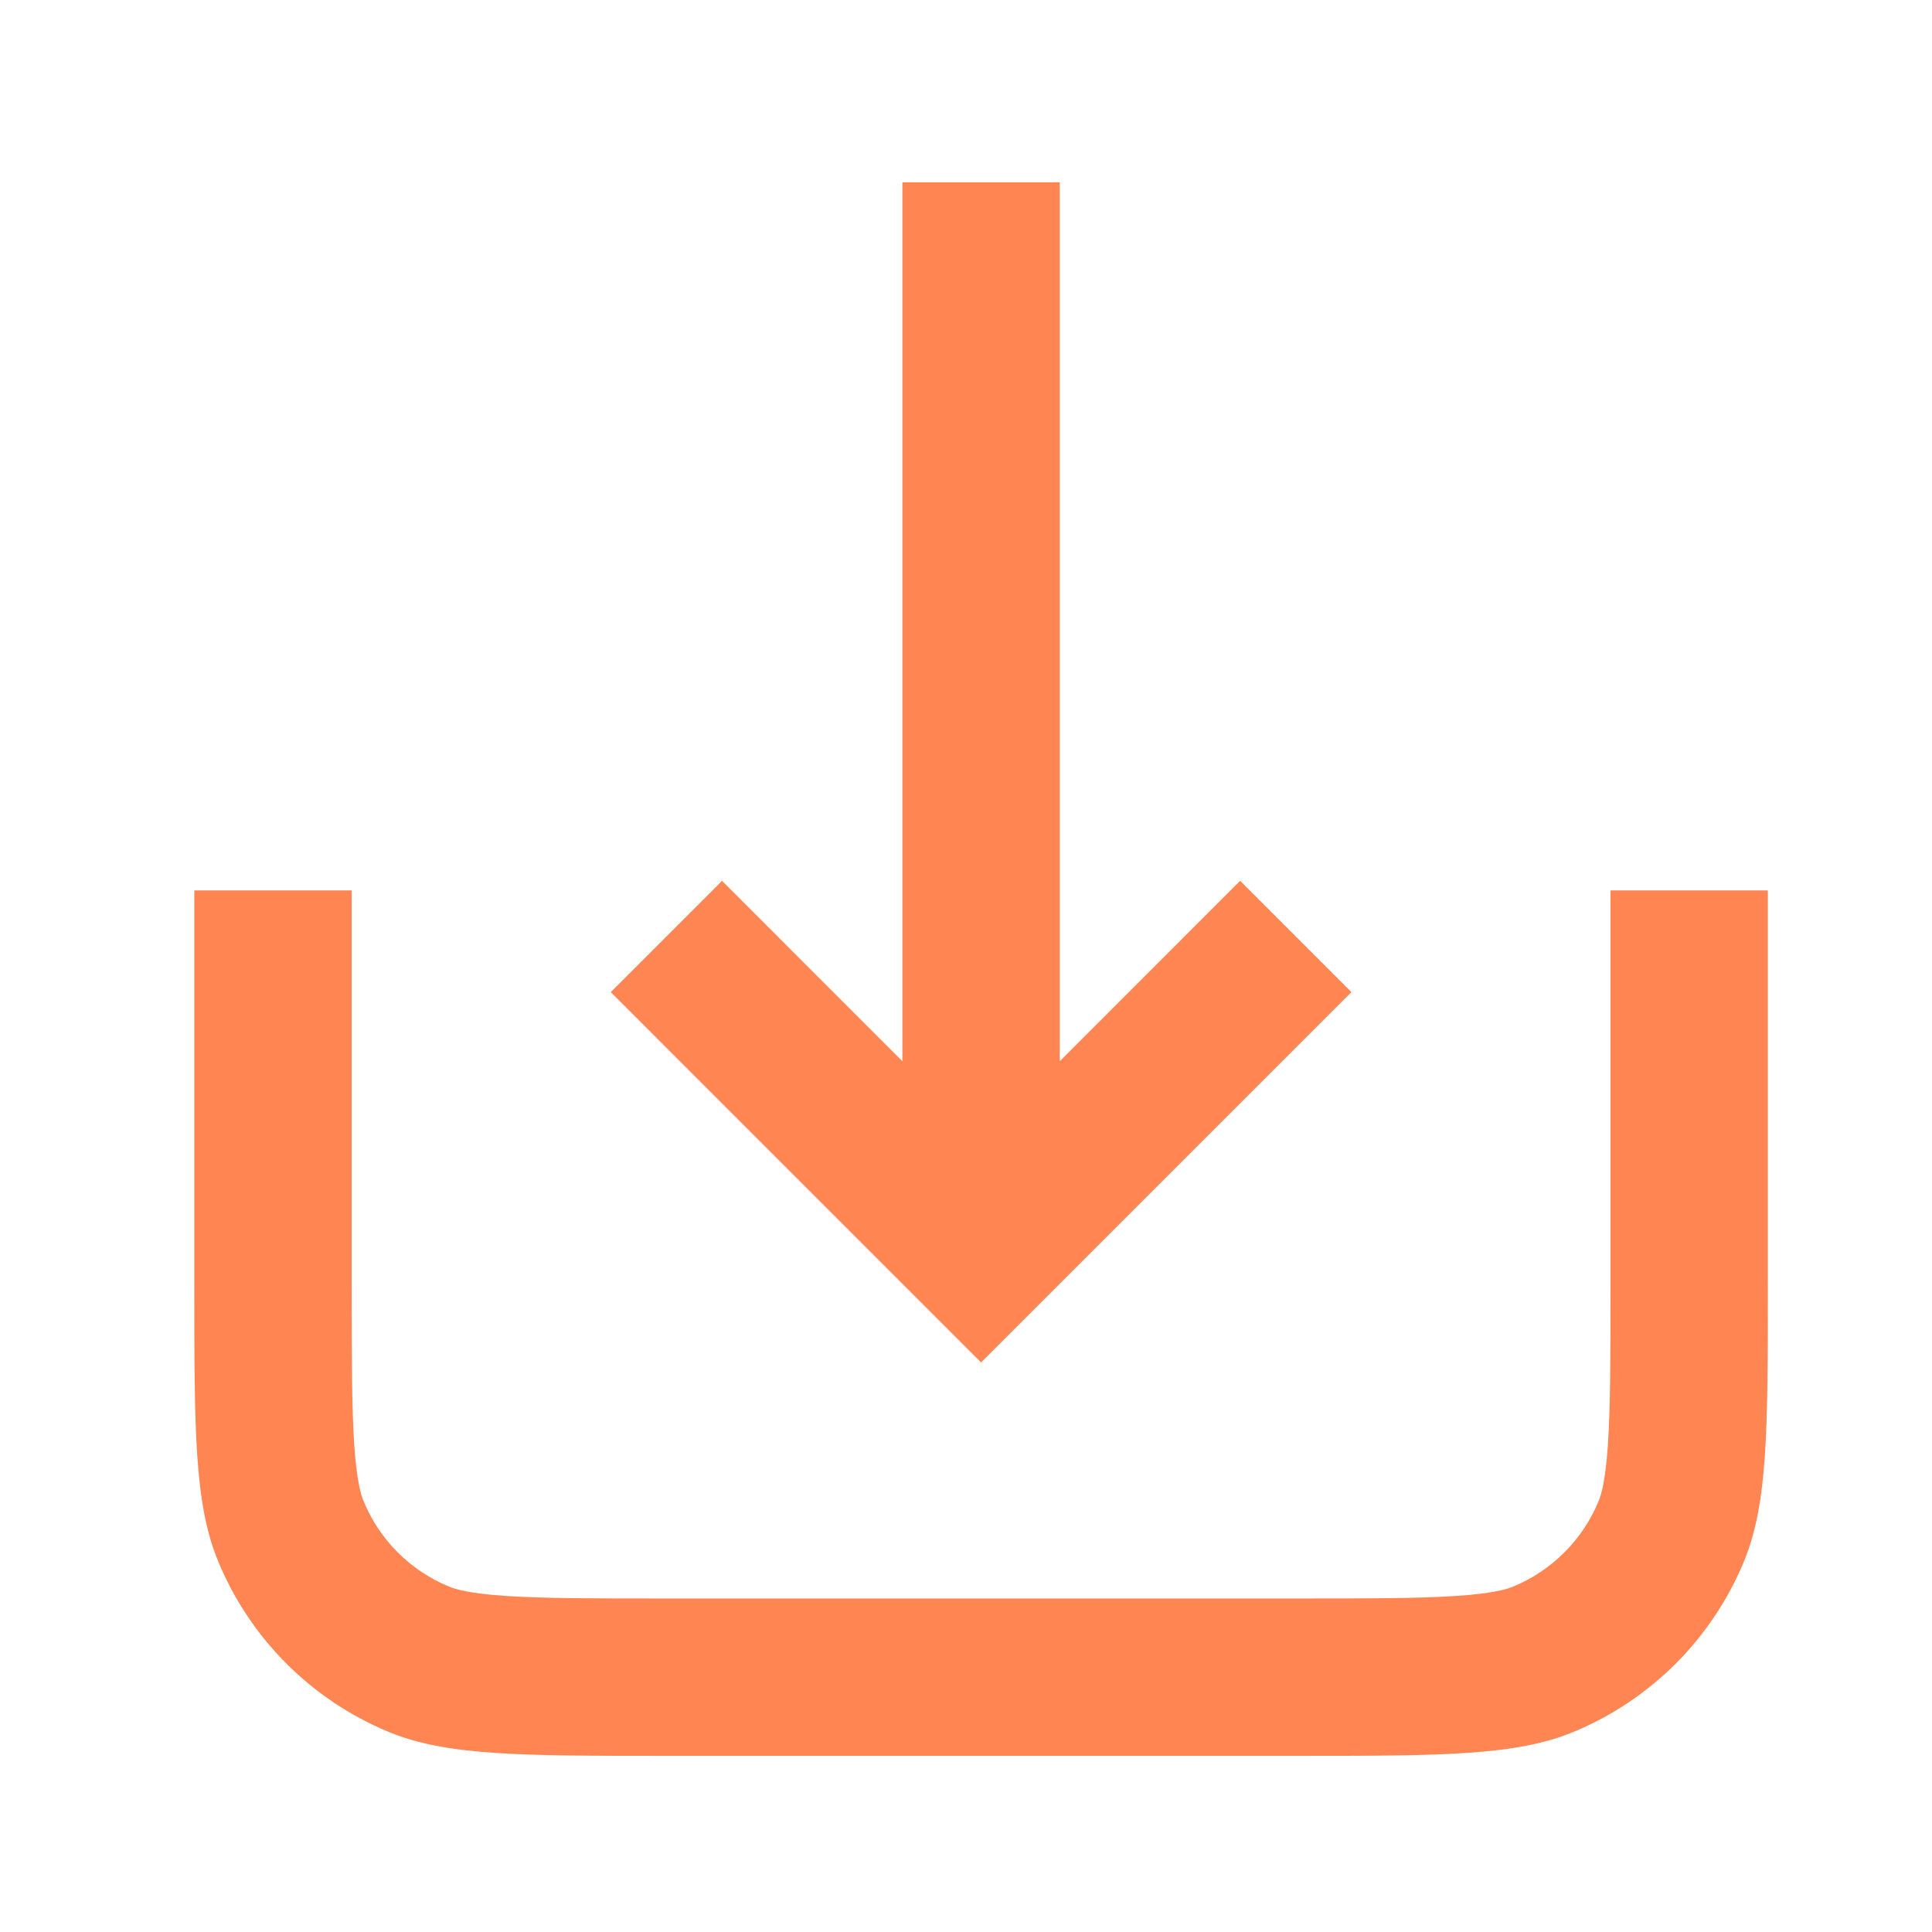 <svg width="39" height="39" viewBox="0 0 39 39" fill="none" xmlns="http://www.w3.org/2000/svg">
<path d="M27.28 20.027L25.034 17.781L21.393 21.423V3.68H18.216L18.216 21.423L14.575 17.781L12.329 20.027L19.804 27.503L27.28 20.027Z" fill="#FF8652"/>
<path d="M13.452 32.268H26.157C27.68 32.268 28.664 32.266 29.417 32.215C30.141 32.165 30.417 32.081 30.549 32.026C31.327 31.703 31.946 31.085 32.268 30.307C32.323 30.175 32.407 29.899 32.457 29.175C32.508 28.422 32.51 27.438 32.51 25.915V17.974H35.686V25.915C35.686 28.875 35.686 30.355 35.203 31.522C34.558 33.079 33.321 34.316 31.765 34.96C30.597 35.444 29.117 35.444 26.157 35.444H13.452C10.492 35.444 9.012 35.444 7.844 34.96C6.288 34.316 5.051 33.079 4.406 31.522C3.922 30.355 3.922 28.875 3.922 25.915V17.974H7.099V25.915C7.099 27.438 7.101 28.422 7.152 29.175C7.201 29.899 7.286 30.175 7.341 30.307C7.663 31.085 8.281 31.703 9.06 32.026C9.192 32.081 9.468 32.165 10.192 32.215C10.945 32.266 11.928 32.268 13.452 32.268Z" fill="#FF8652"/>
</svg>
